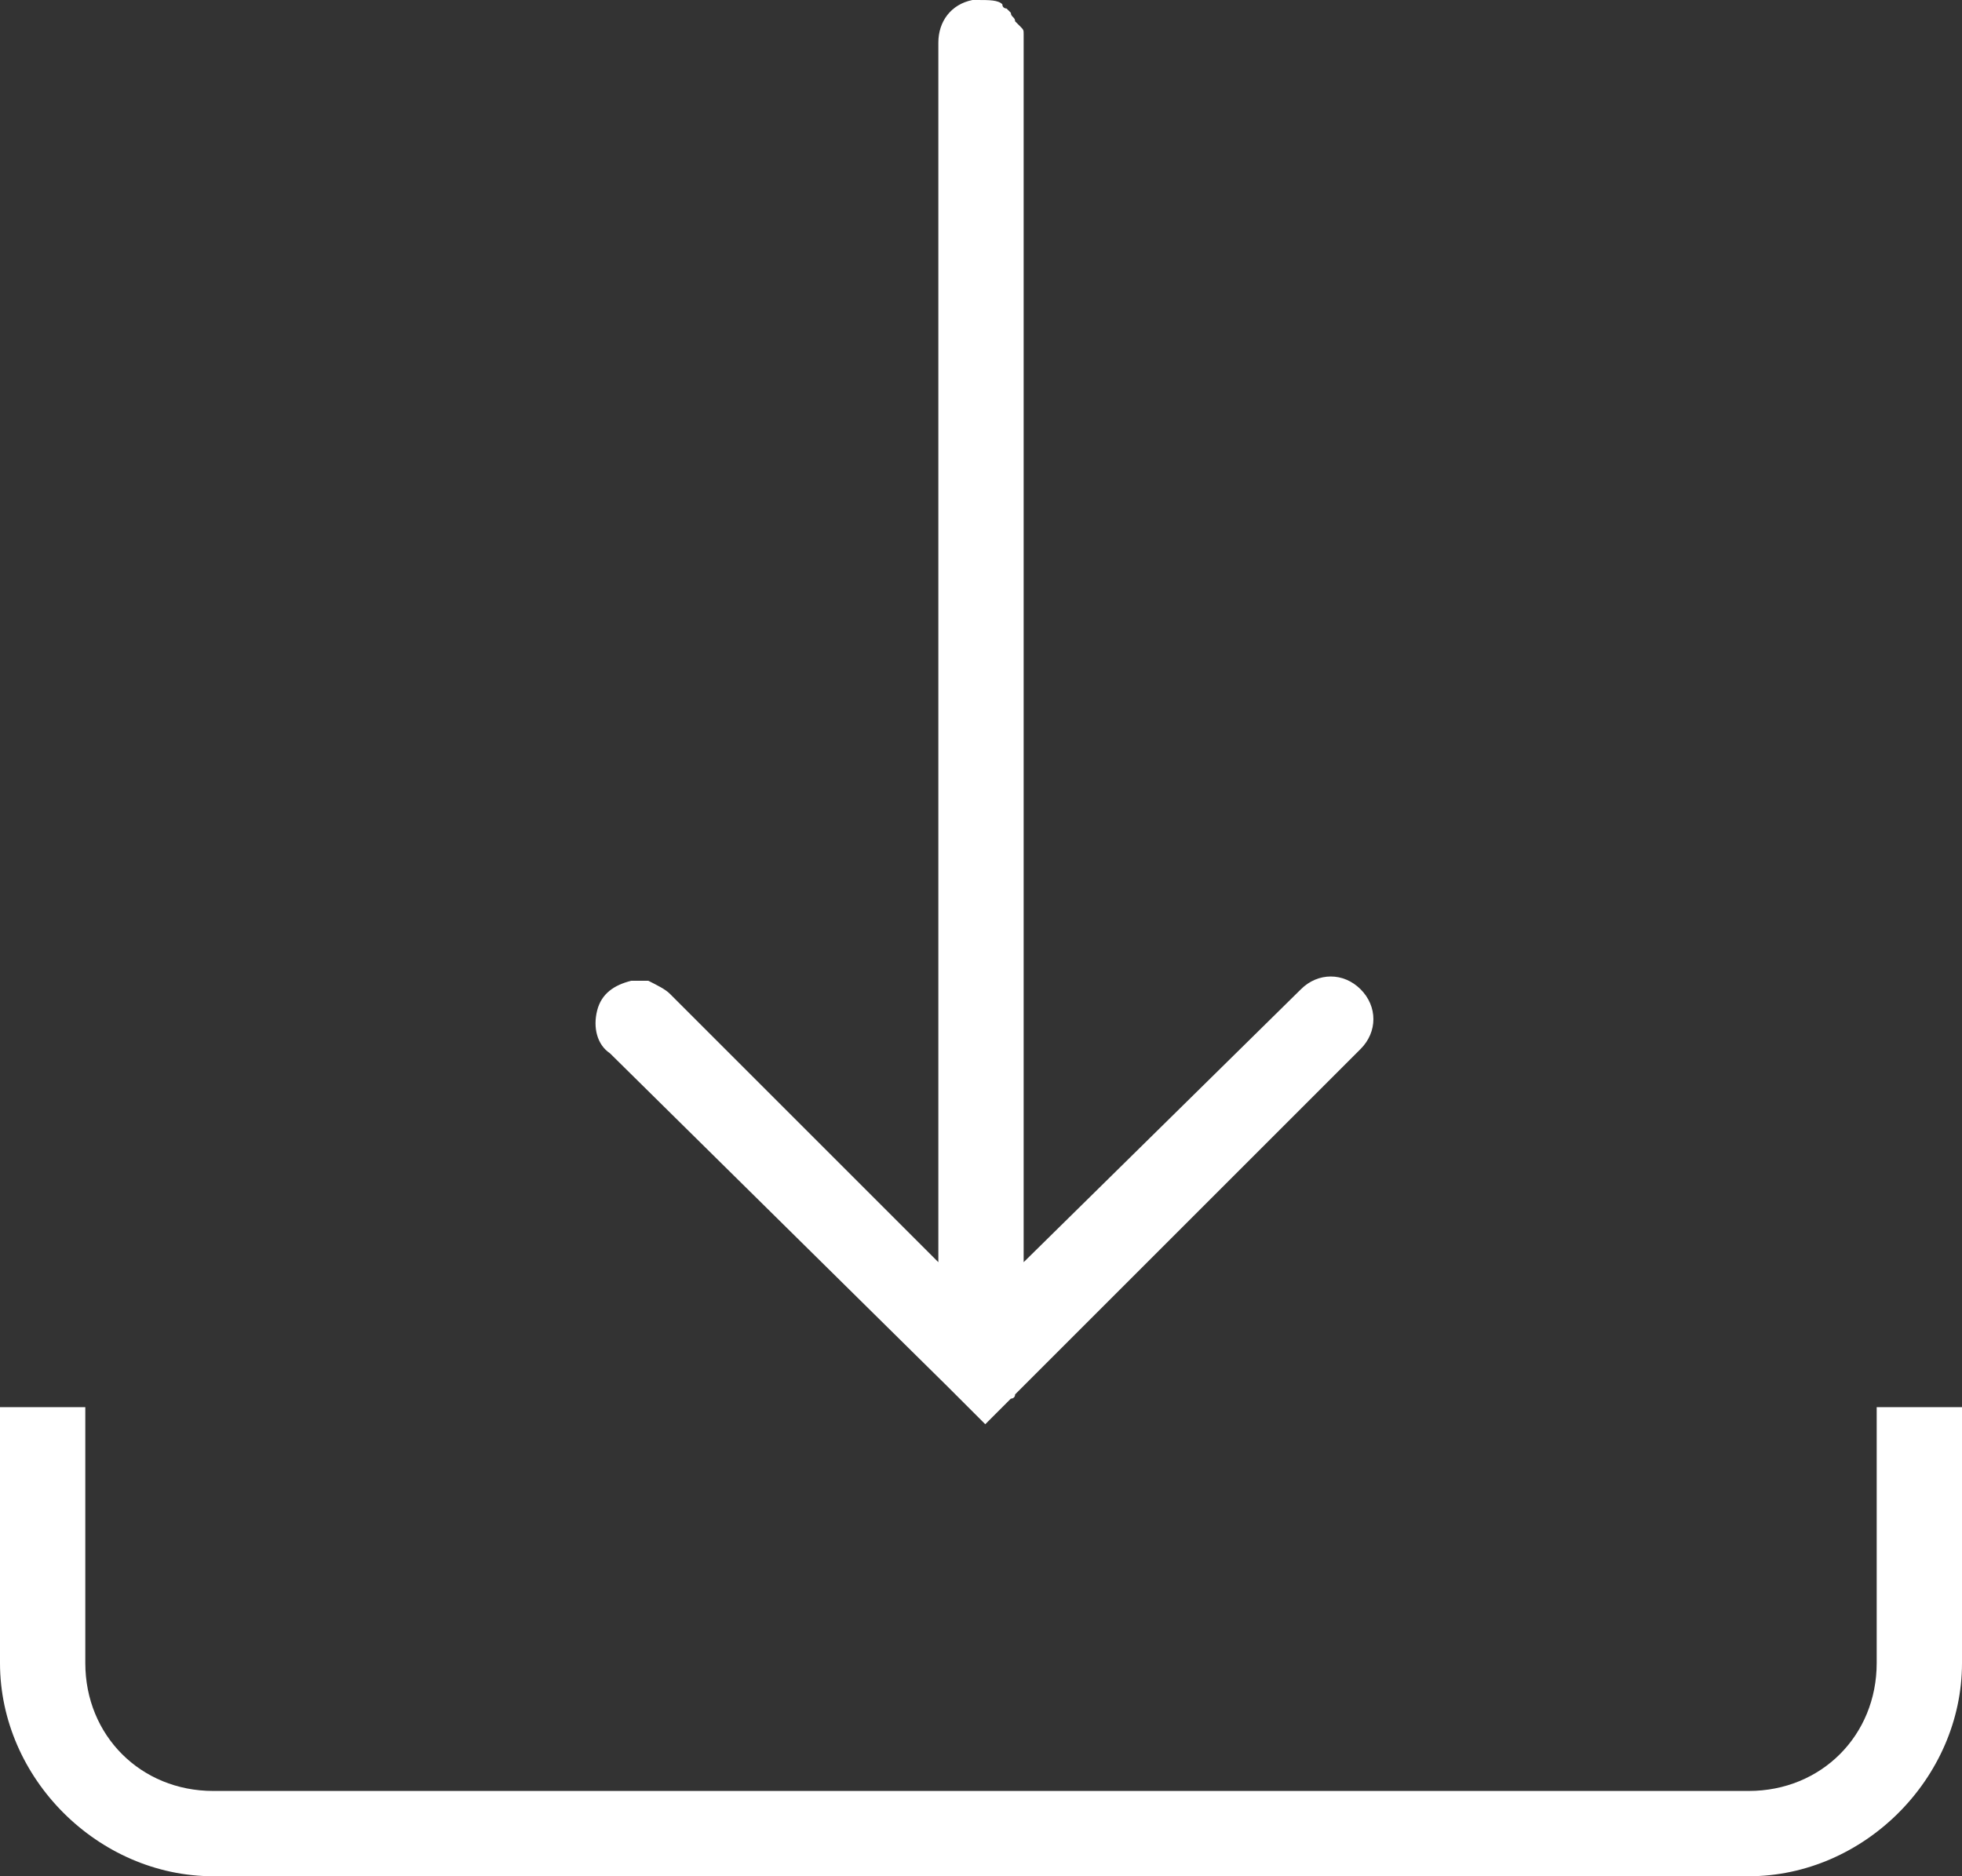 <?xml version="1.0" encoding="UTF-8"?> <svg xmlns="http://www.w3.org/2000/svg" width="46" height="44" viewBox="0 0 46 44" fill="none"><rect x="0" y="0" width="46" height="44" fill="#333333" stroke="none"/> <path d="M22.9 0H22.8C22.3 0.1 22 0.5 22 1V29.6L15.7 23.3C15.6 23.2 15.4 23.1 15.2 23C15.1 23 14.9 23 14.8 23C14.4 23.1 14.1 23.3 14 23.7C13.9 24.1 14 24.5 14.3 24.7L22.2 32.5C22.3 32.6 22.4 32.7 22.5 32.8L23.1 33.4L23.7 32.8C23.7 32.8 23.8 32.8 23.8 32.7L23.9 32.6C23.9 32.6 23.9 32.6 24 32.5L31.9 24.6C32.3 24.2 32.3 23.6 31.9 23.2C31.5 22.8 30.9 22.8 30.5 23.2L24 29.6V1V0.9V0.8C24 0.7 24 0.7 23.9 0.6C23.9 0.6 23.9 0.6 23.8 0.5C23.8 0.4 23.7 0.4 23.7 0.3C23.7 0.3 23.7 0.3 23.6 0.2C23.6 0.2 23.5 0.2 23.5 0.1C23.4 -9.68575e-08 23.2 0 22.9 0ZM0 33V39C0 41.7 2.3 44 5 44H41C43.7 44 46 41.7 46 39V33H44V39C44 40.7 42.7 42 41 42H5C3.3 42 2 40.7 2 39V33H0Z" fill="white"></path> </svg> 